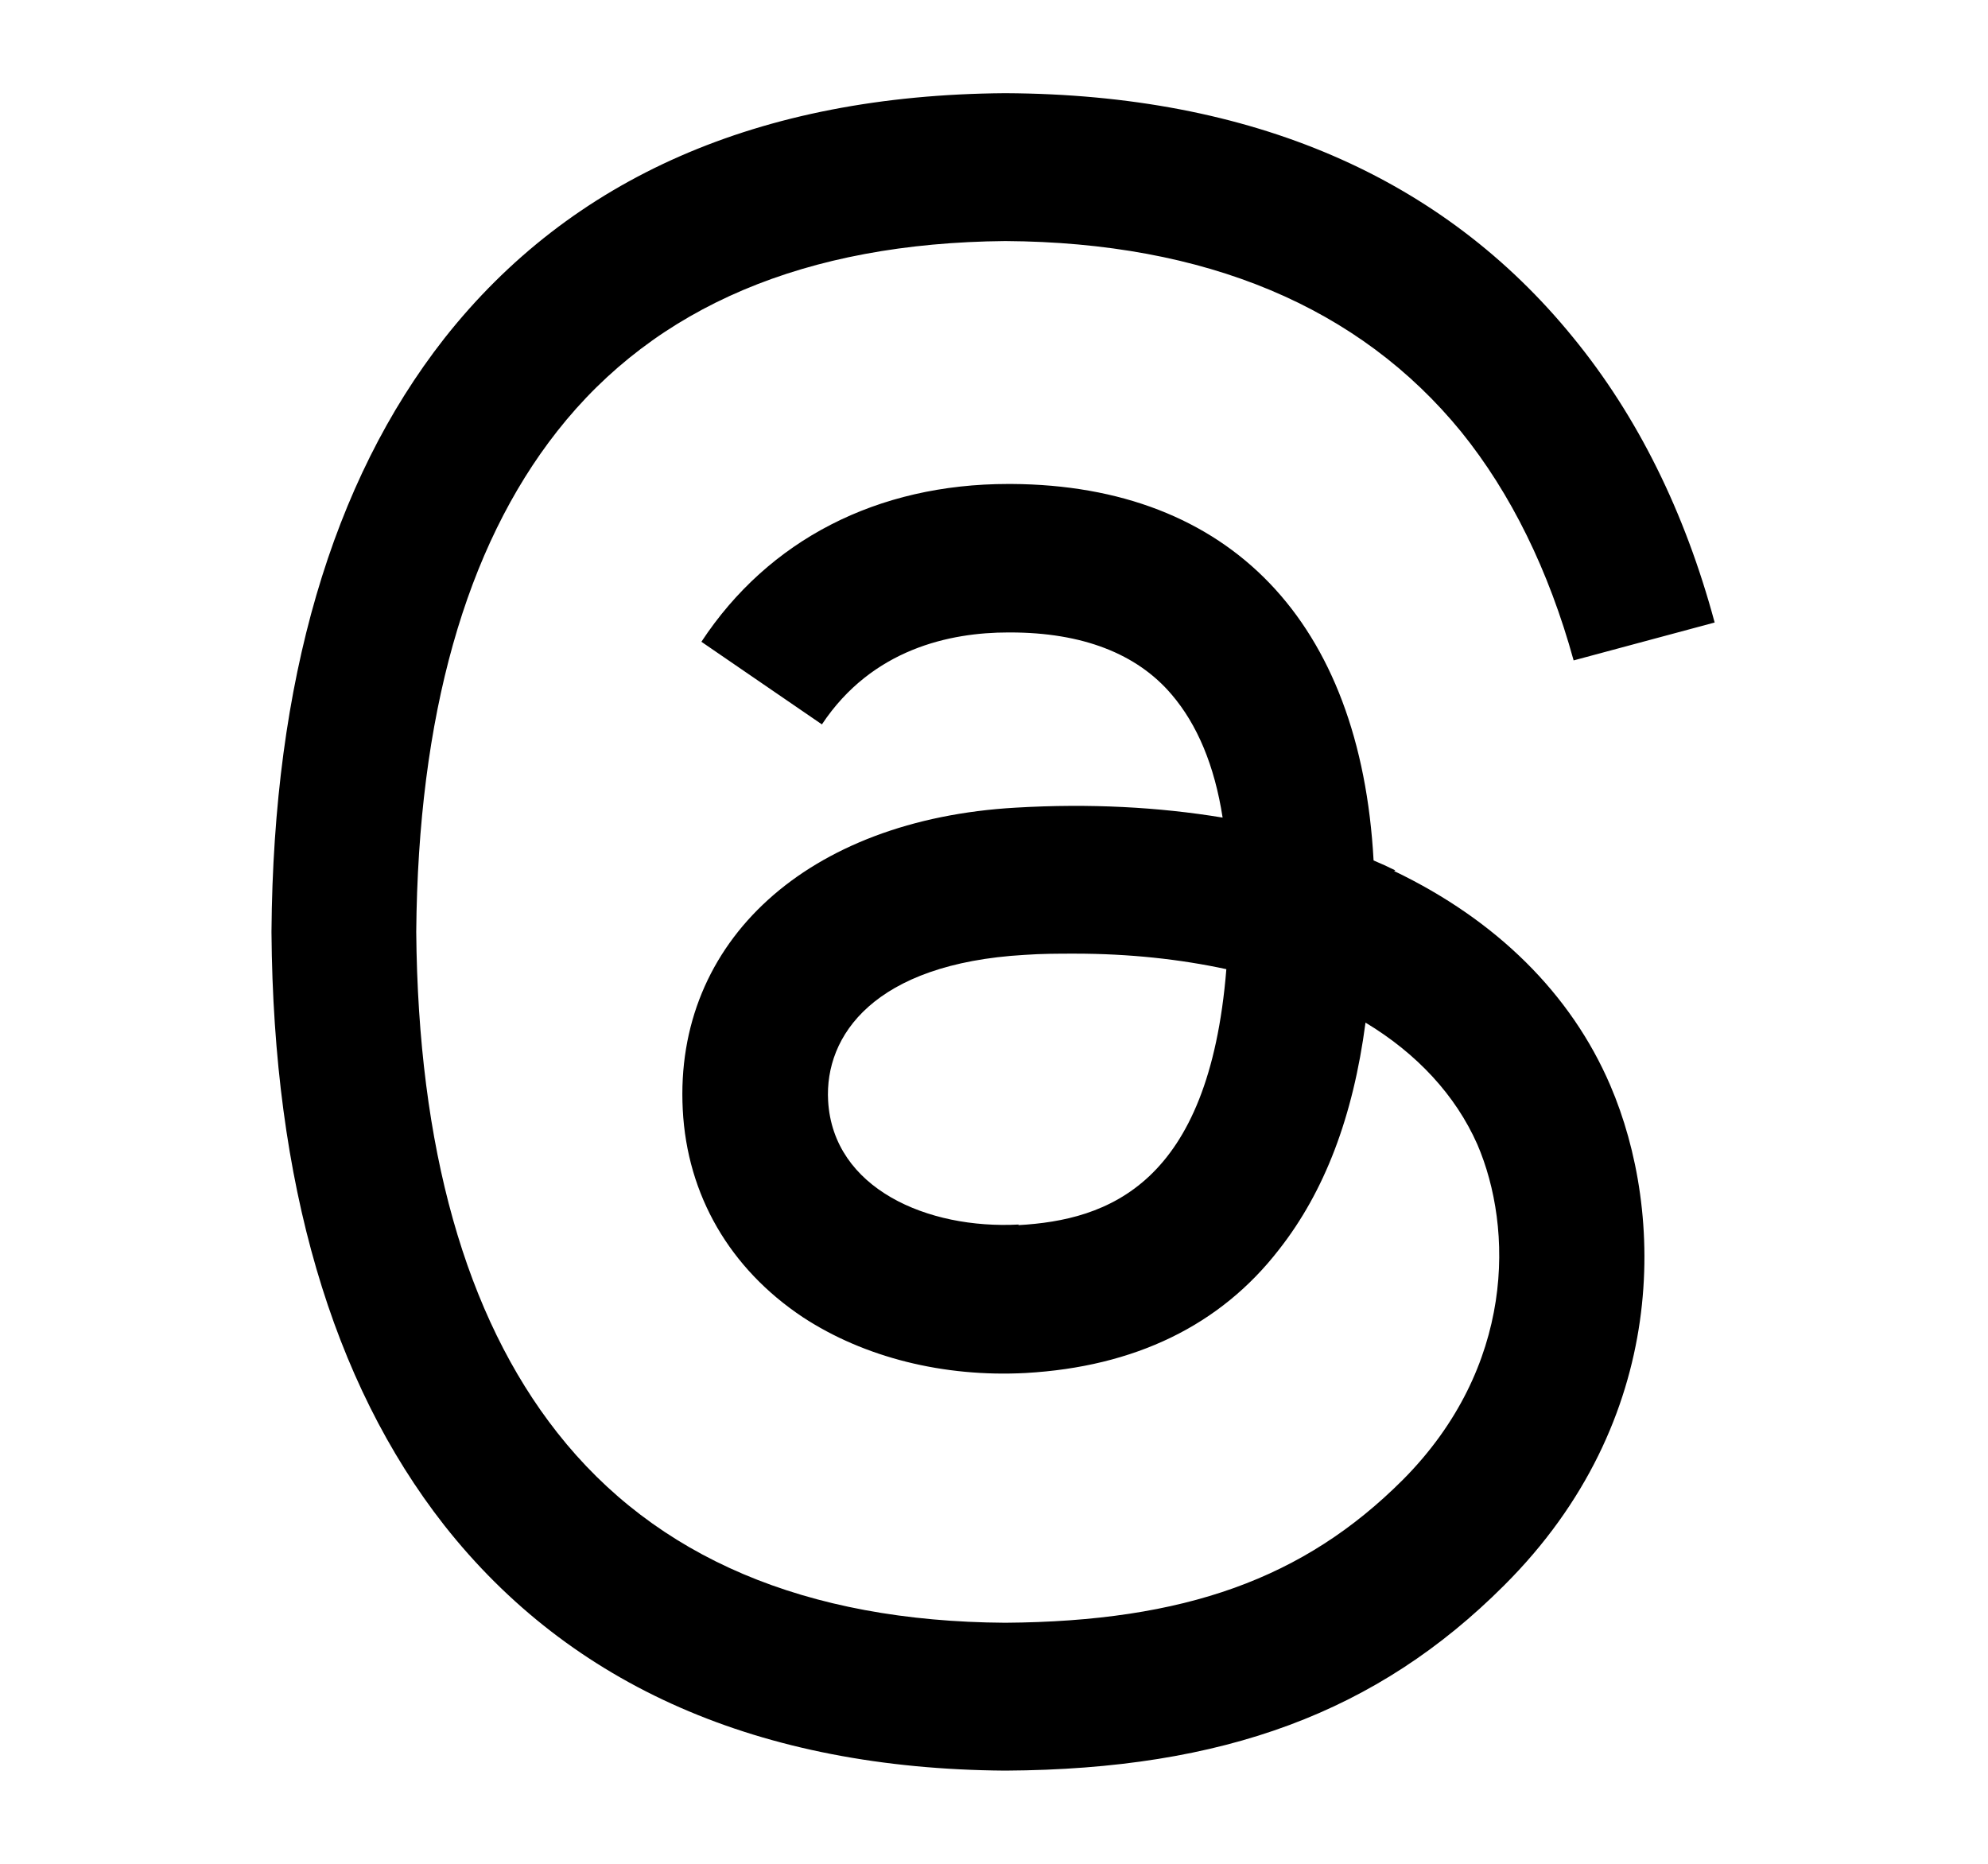 <?xml version="1.0" encoding="UTF-8"?>
<svg id="Layer_1" data-name="Layer 1" xmlns="http://www.w3.org/2000/svg" width="32" height="30" viewBox="0 0 32 30">
  <path d="M22.46,14.01c-.12-.06-.23-.11-.35-.16-.21-3.84-2.31-6.04-5.83-6.06-.02,0-.03,0-.05,0-2.11,0-3.86.9-4.94,2.54l1.94,1.33c.81-1.22,2.07-1.48,3-1.48.01,0,.02,0,.03,0,1.16,0,2.04.34,2.6,1,.41.48.69,1.14.82,1.98-1.03-.17-2.14-.23-3.33-.16-3.35.19-5.5,2.15-5.36,4.86.07,1.38.76,2.56,1.93,3.34.99.65,2.27.97,3.59.9,1.75-.1,3.13-.76,4.08-1.99.73-.93,1.19-2.13,1.39-3.65.83.5,1.45,1.17,1.8,1.96.58,1.35.61,3.58-1.2,5.4-1.59,1.59-3.51,2.28-6.4,2.3-3.21-.02-5.63-1.05-7.21-3.06-1.48-1.88-2.24-4.59-2.27-8.06.03-3.47.79-6.18,2.27-8.06,1.58-2.01,4-3.03,7.21-3.06,3.23.02,5.7,1.06,7.34,3.07.8.99,1.41,2.23,1.81,3.68l2.27-.61c-.48-1.78-1.24-3.32-2.28-4.59-2.1-2.58-5.17-3.91-9.13-3.93h-.02c-3.95.03-6.98,1.36-9.02,3.95-1.81,2.31-2.75,5.52-2.78,9.54h0s0,.02,0,.02c.03,4.02.97,7.23,2.78,9.54,2.04,2.59,5.08,3.92,9.02,3.95h.02c3.51-.02,5.98-.94,8.02-2.98,2.67-2.66,2.59-6,1.71-8.05-.63-1.47-1.83-2.66-3.48-3.45ZM16.4,19.71c-1.47.08-2.99-.58-3.07-1.99-.06-1.05.74-2.21,3.16-2.35.28-.02.55-.02.81-.02.88,0,1.7.09,2.44.25-.28,3.47-1.91,4.04-3.35,4.12Z"/>
</svg>